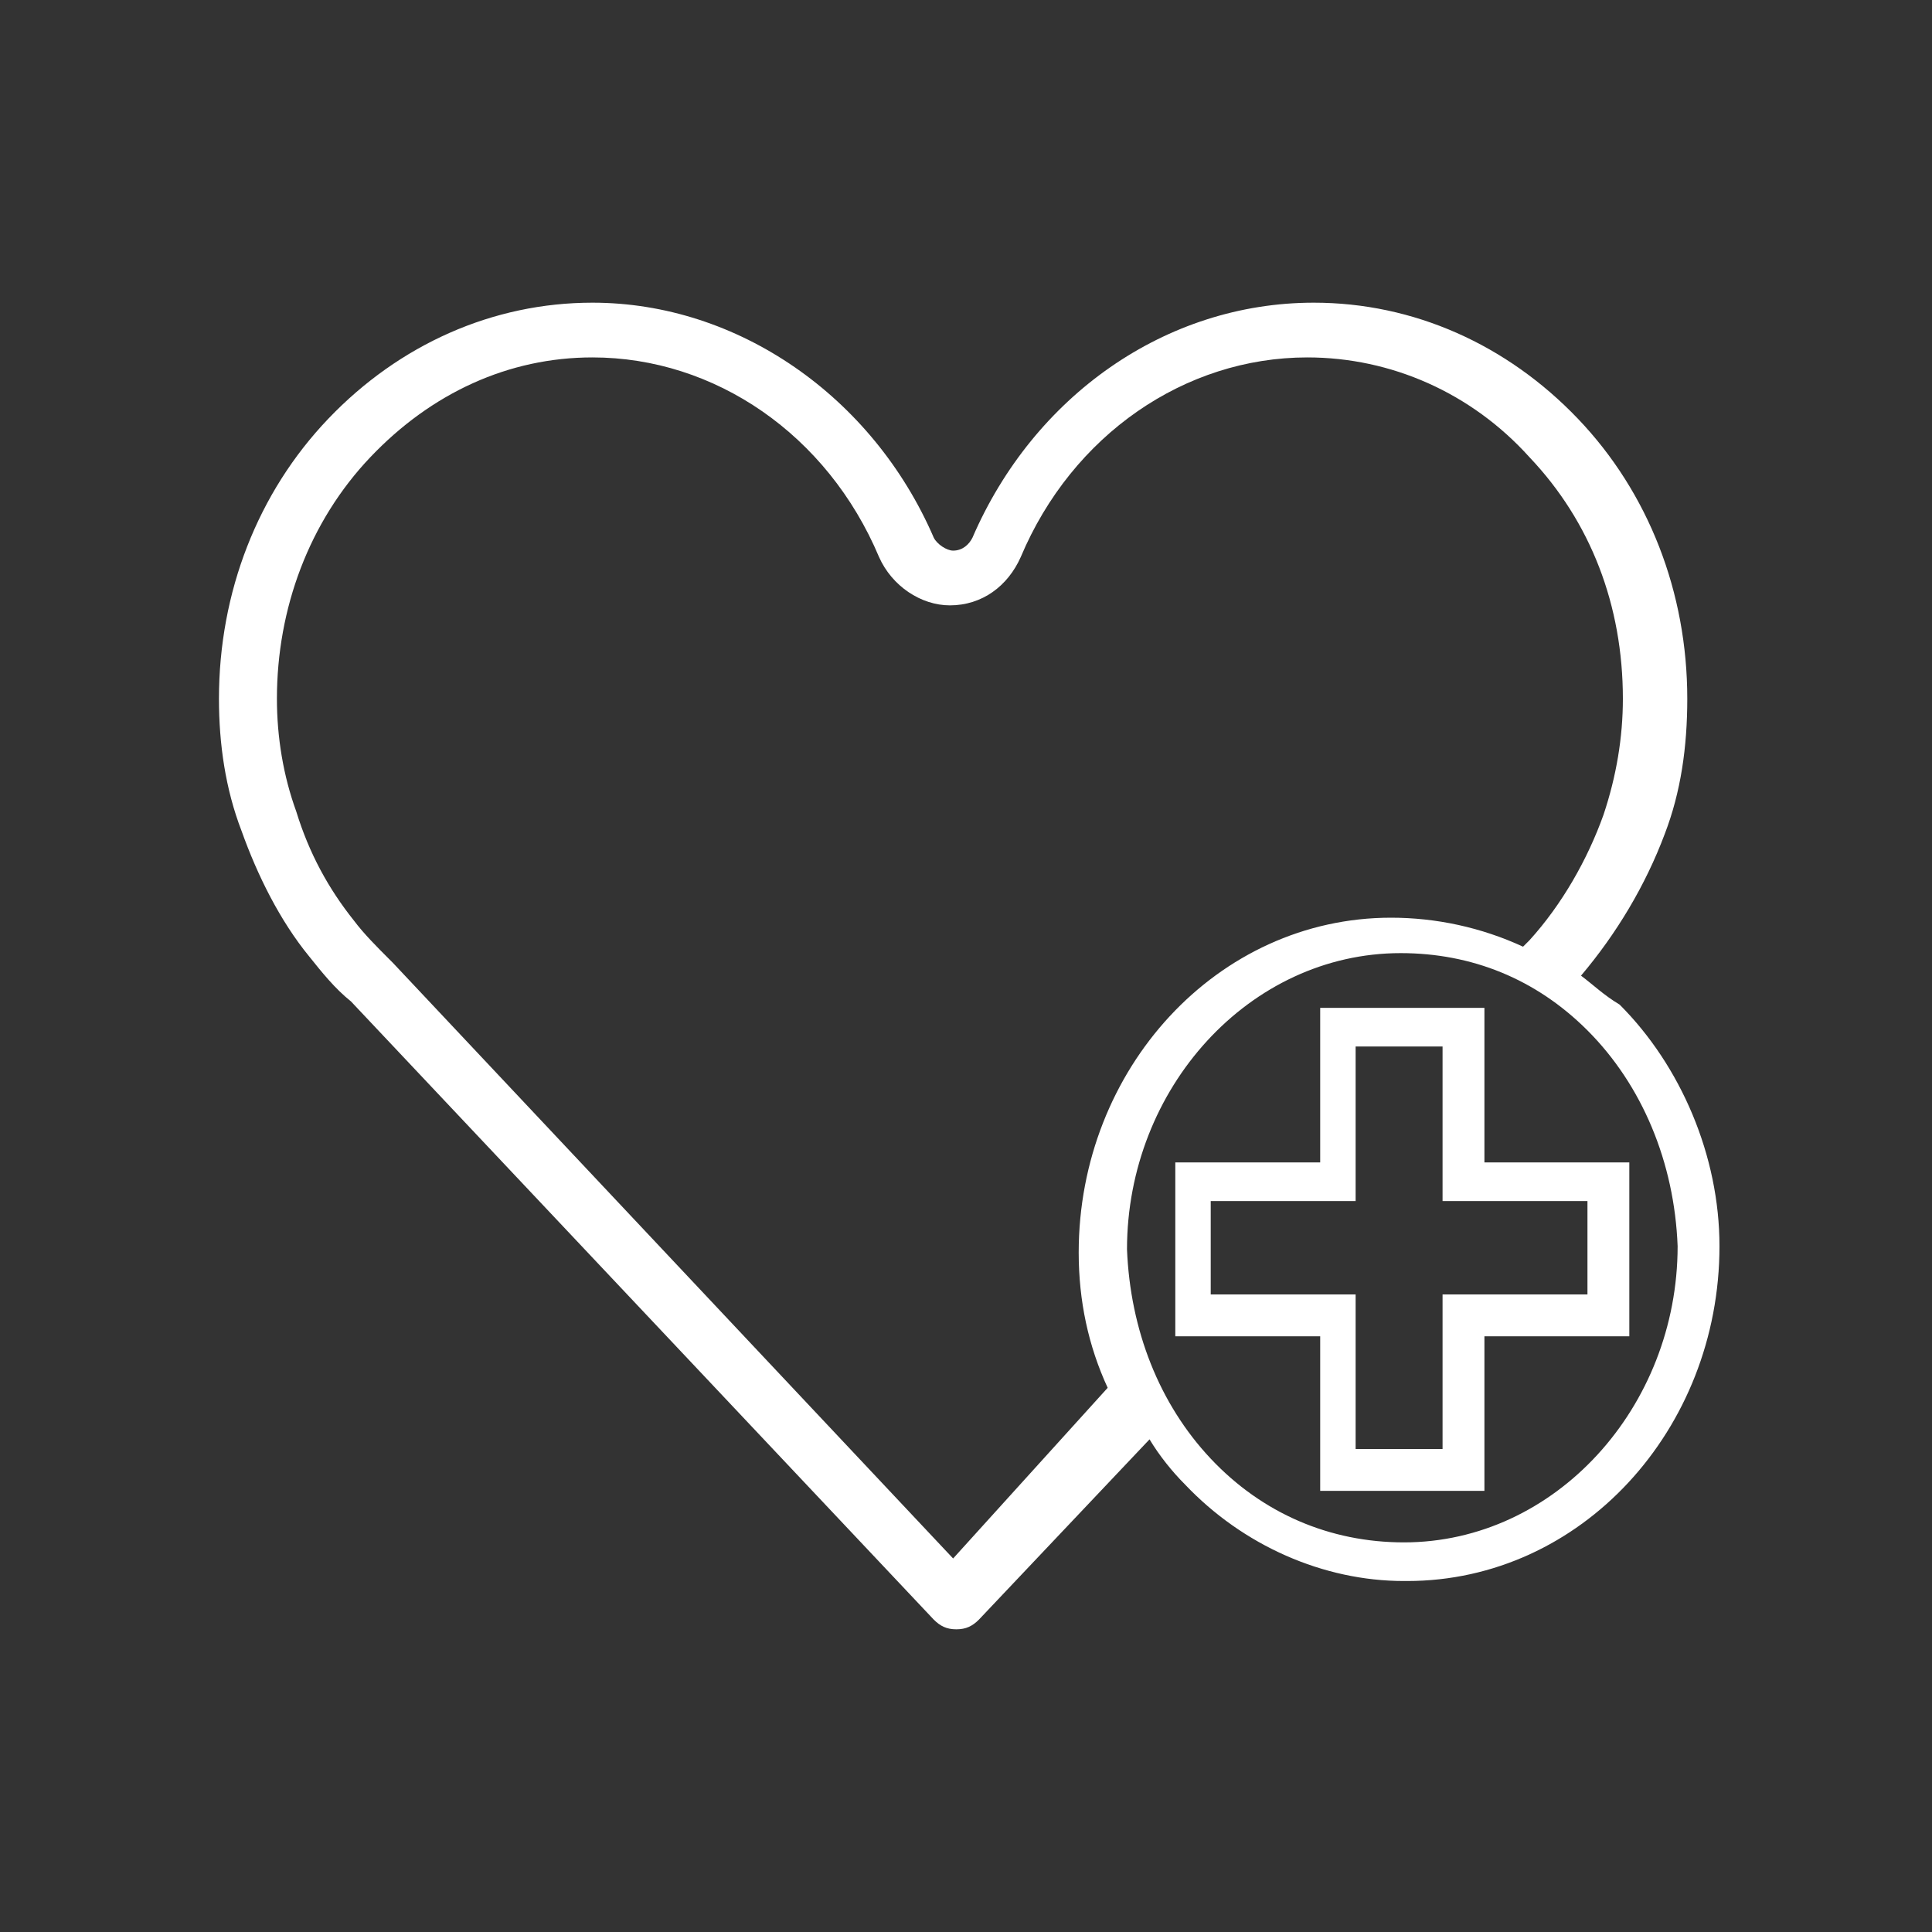 <?xml version="1.0" encoding="utf-8"?>
<!-- Generator: Adobe Illustrator 27.0.0, SVG Export Plug-In . SVG Version: 6.00 Build 0)  -->
<svg version="1.1" id="katman_1" xmlns="http://www.w3.org/2000/svg" xmlns:xlink="http://www.w3.org/1999/xlink" x="0px" y="0px"
	 viewBox="0 0 60 60" style="enable-background:new 0 0 60 60;" xml:space="preserve">
<rect x="0" y="0" width="60" height="60" fill="#333333" stroke="none"/>
<style type="text/css">
	.st0{fill:#FFFFFF;}
</style>
<g id="XMLID_55214_">
	<path id="XMLID_55218_" class="st0" d="M49.1,30.3c1.1-1.3,2-2.8,2.6-4.4c0.5-1.3,0.7-2.7,0.7-4.2c0-3.3-1.2-6.4-3.4-8.7
		c-2.2-2.3-5.1-3.6-8.2-3.6c-4.6,0-8.7,2.9-10.6,7.3v0c-0.1,0.2-0.3,0.4-0.6,0.4c-0.2,0-0.5-0.2-0.6-0.4c-1.9-4.4-6.1-7.3-10.6-7.3
		c-3.1,0-6,1.3-8.2,3.6c-2.2,2.3-3.4,5.4-3.4,8.7c0,1.4,0.2,2.8,0.7,4.1c0.5,1.4,1.2,2.8,2.1,3.9c0.4,0.5,0.8,1,1.3,1.4l18.1,19.2
		c0.2,0.2,0.4,0.3,0.7,0.3c0.3,0,0.5-0.1,0.7-0.3l5.3-5.6c0.3,0.5,0.7,1,1.1,1.4c1.8,1.9,4.3,3,6.8,3c0,0,0.1,0,0.1,0
		c5.4,0,9.7-4.7,9.7-10.4c0-2.8-1.2-5.6-3.1-7.5C49.8,30.9,49.5,30.6,49.1,30.3z M29.6,48.4L12.2,29.9c0,0,0,0,0,0l-0.1-0.1
		c-0.4-0.4-0.8-0.8-1.1-1.2c-0.8-1-1.4-2.1-1.8-3.4c-0.4-1.1-0.6-2.3-0.6-3.5c0-2.8,1-5.5,2.9-7.5c1.9-2,4.3-3.1,6.9-3.1
		c3.8,0,7.3,2.4,8.9,6.2c0.4,0.9,1.3,1.5,2.2,1.5c1,0,1.8-0.6,2.2-1.5c1.6-3.8,5.1-6.2,8.9-6.2c2.6,0,5.1,1.1,6.9,3.1
		c1.9,2,2.9,4.6,2.9,7.5c0,1.2-0.2,2.4-0.6,3.6c-0.5,1.4-1.3,2.8-2.3,3.9l0,0c0,0,0,0-0.1,0.1l-0.1,0.1c-1.3-0.6-2.7-0.9-4.1-0.9
		c-5.4,0-9.7,4.7-9.7,10.4v0c0,1.5,0.3,2.9,0.9,4.2L29.6,48.4z M43.6,47.9c-2.3,0-4.4-0.9-6-2.6c-1.6-1.7-2.5-4-2.6-6.5
		c0-5,3.8-9.2,8.5-9.2c2.2,0,4.2,0.8,5.8,2.4c1.7,1.7,2.7,4.1,2.8,6.7C52.1,43.7,48.3,47.9,43.6,47.9z"/>
	<path id="XMLID_55215_" class="st0" d="M46.1,31.3h-5.1v4.8h-4.5v5.4h4.5v4.8h5.1v-4.8h4.5v-5.4h-4.5V31.3z M47.4,37.3h1.9v2.9
		h-1.9h-2.6V45h-2.7v-4.8h-2.3h-2.2v-2.9h2.2h2.3v-4.8h2.7v4.8H47.4z"/>
</g>
</svg>
